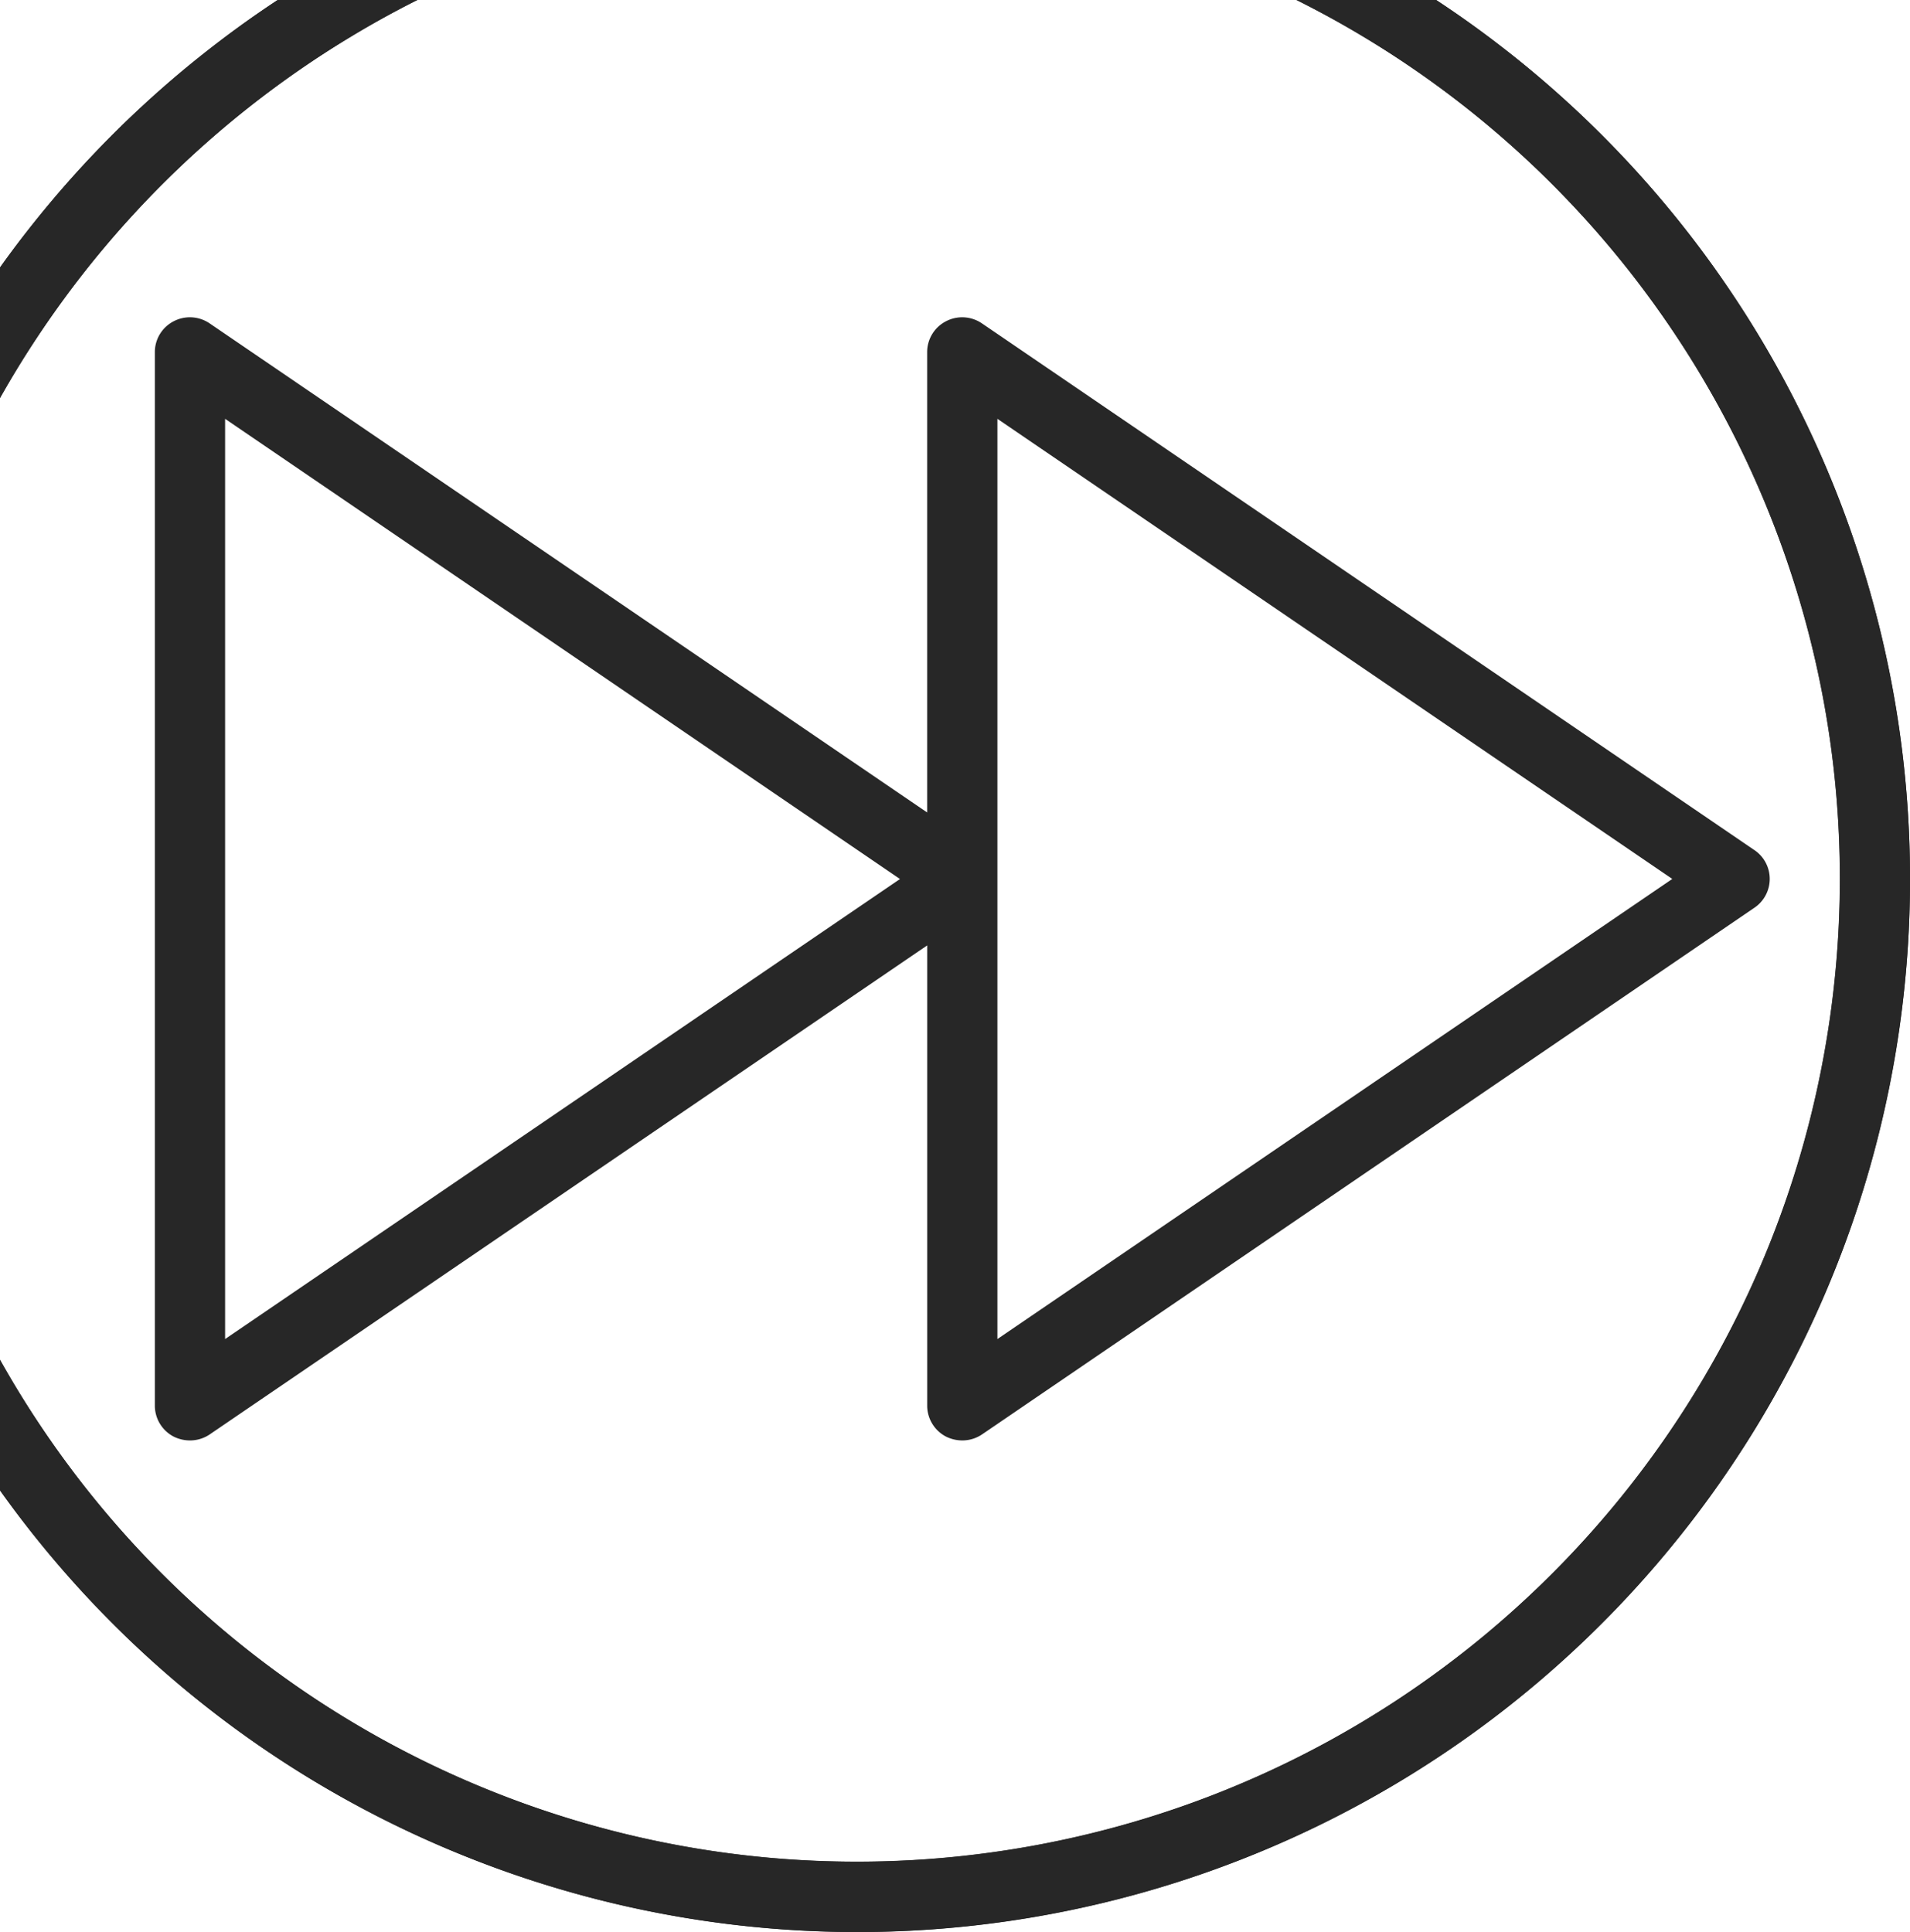 <svg xmlns="http://www.w3.org/2000/svg" width="243.125" height="245.937" fill="#272727"><path d="M35.347 0A134.4 134.4 0 0 0 0 34.053V50.67C12.283 28.88 30.775 11.24 53.12 0zm147.46 0h-17.772c48.035 24.01 75.388 75.997 67.97 129.183S185.05 224.888 132.28 234.835 26.273 219.94 0 173.106v16.62c31.244 43.82 85.672 64.7 138.207 53.015s92.983-53.663 102.71-106.595S227.758 29.596 182.808 0z"/><path d="M0 50.67V34.053A134.4 134.4 0 0 1 35.347 0H53.12A125.95 125.95 0 0 0 0 50.67zm223.3 57.536l-98.307-67.038a4.46 4.46 0 0 0-4.612-.253 4.41 4.41 0 0 0-2.362 3.937v58.574L26.686 41.168a4.46 4.46 0 0 0-4.612-.253 4.41 4.41 0 0 0-2.362 3.937v134.075c-.004 1.65.906 3.164 2.362 3.937a4.66 4.66 0 0 0 2.109.506 4.48 4.48 0 0 0 2.5-.76l91.34-62.257v58.573c-.004 1.65.906 3.164 2.362 3.937a4.66 4.66 0 0 0 2.109.506 4.48 4.48 0 0 0 2.5-.76L223.3 115.57a4.43 4.43 0 0 0 0-7.367zM28.654 170.463V53.316L114.56 111.9zm98.307 0V53.316l85.906 58.574zM243.125 111.9c.016 58.284-37.64 109.895-93.15 127.666S33.836 237.182 0 189.725v-16.62c26.277 46.825 79.505 71.657 132.27 61.708s93.294-52.46 100.715-105.64S213.06 24.013 165.036 0h17.772a133.94 133.94 0 0 1 60.317 111.889z"/></svg>